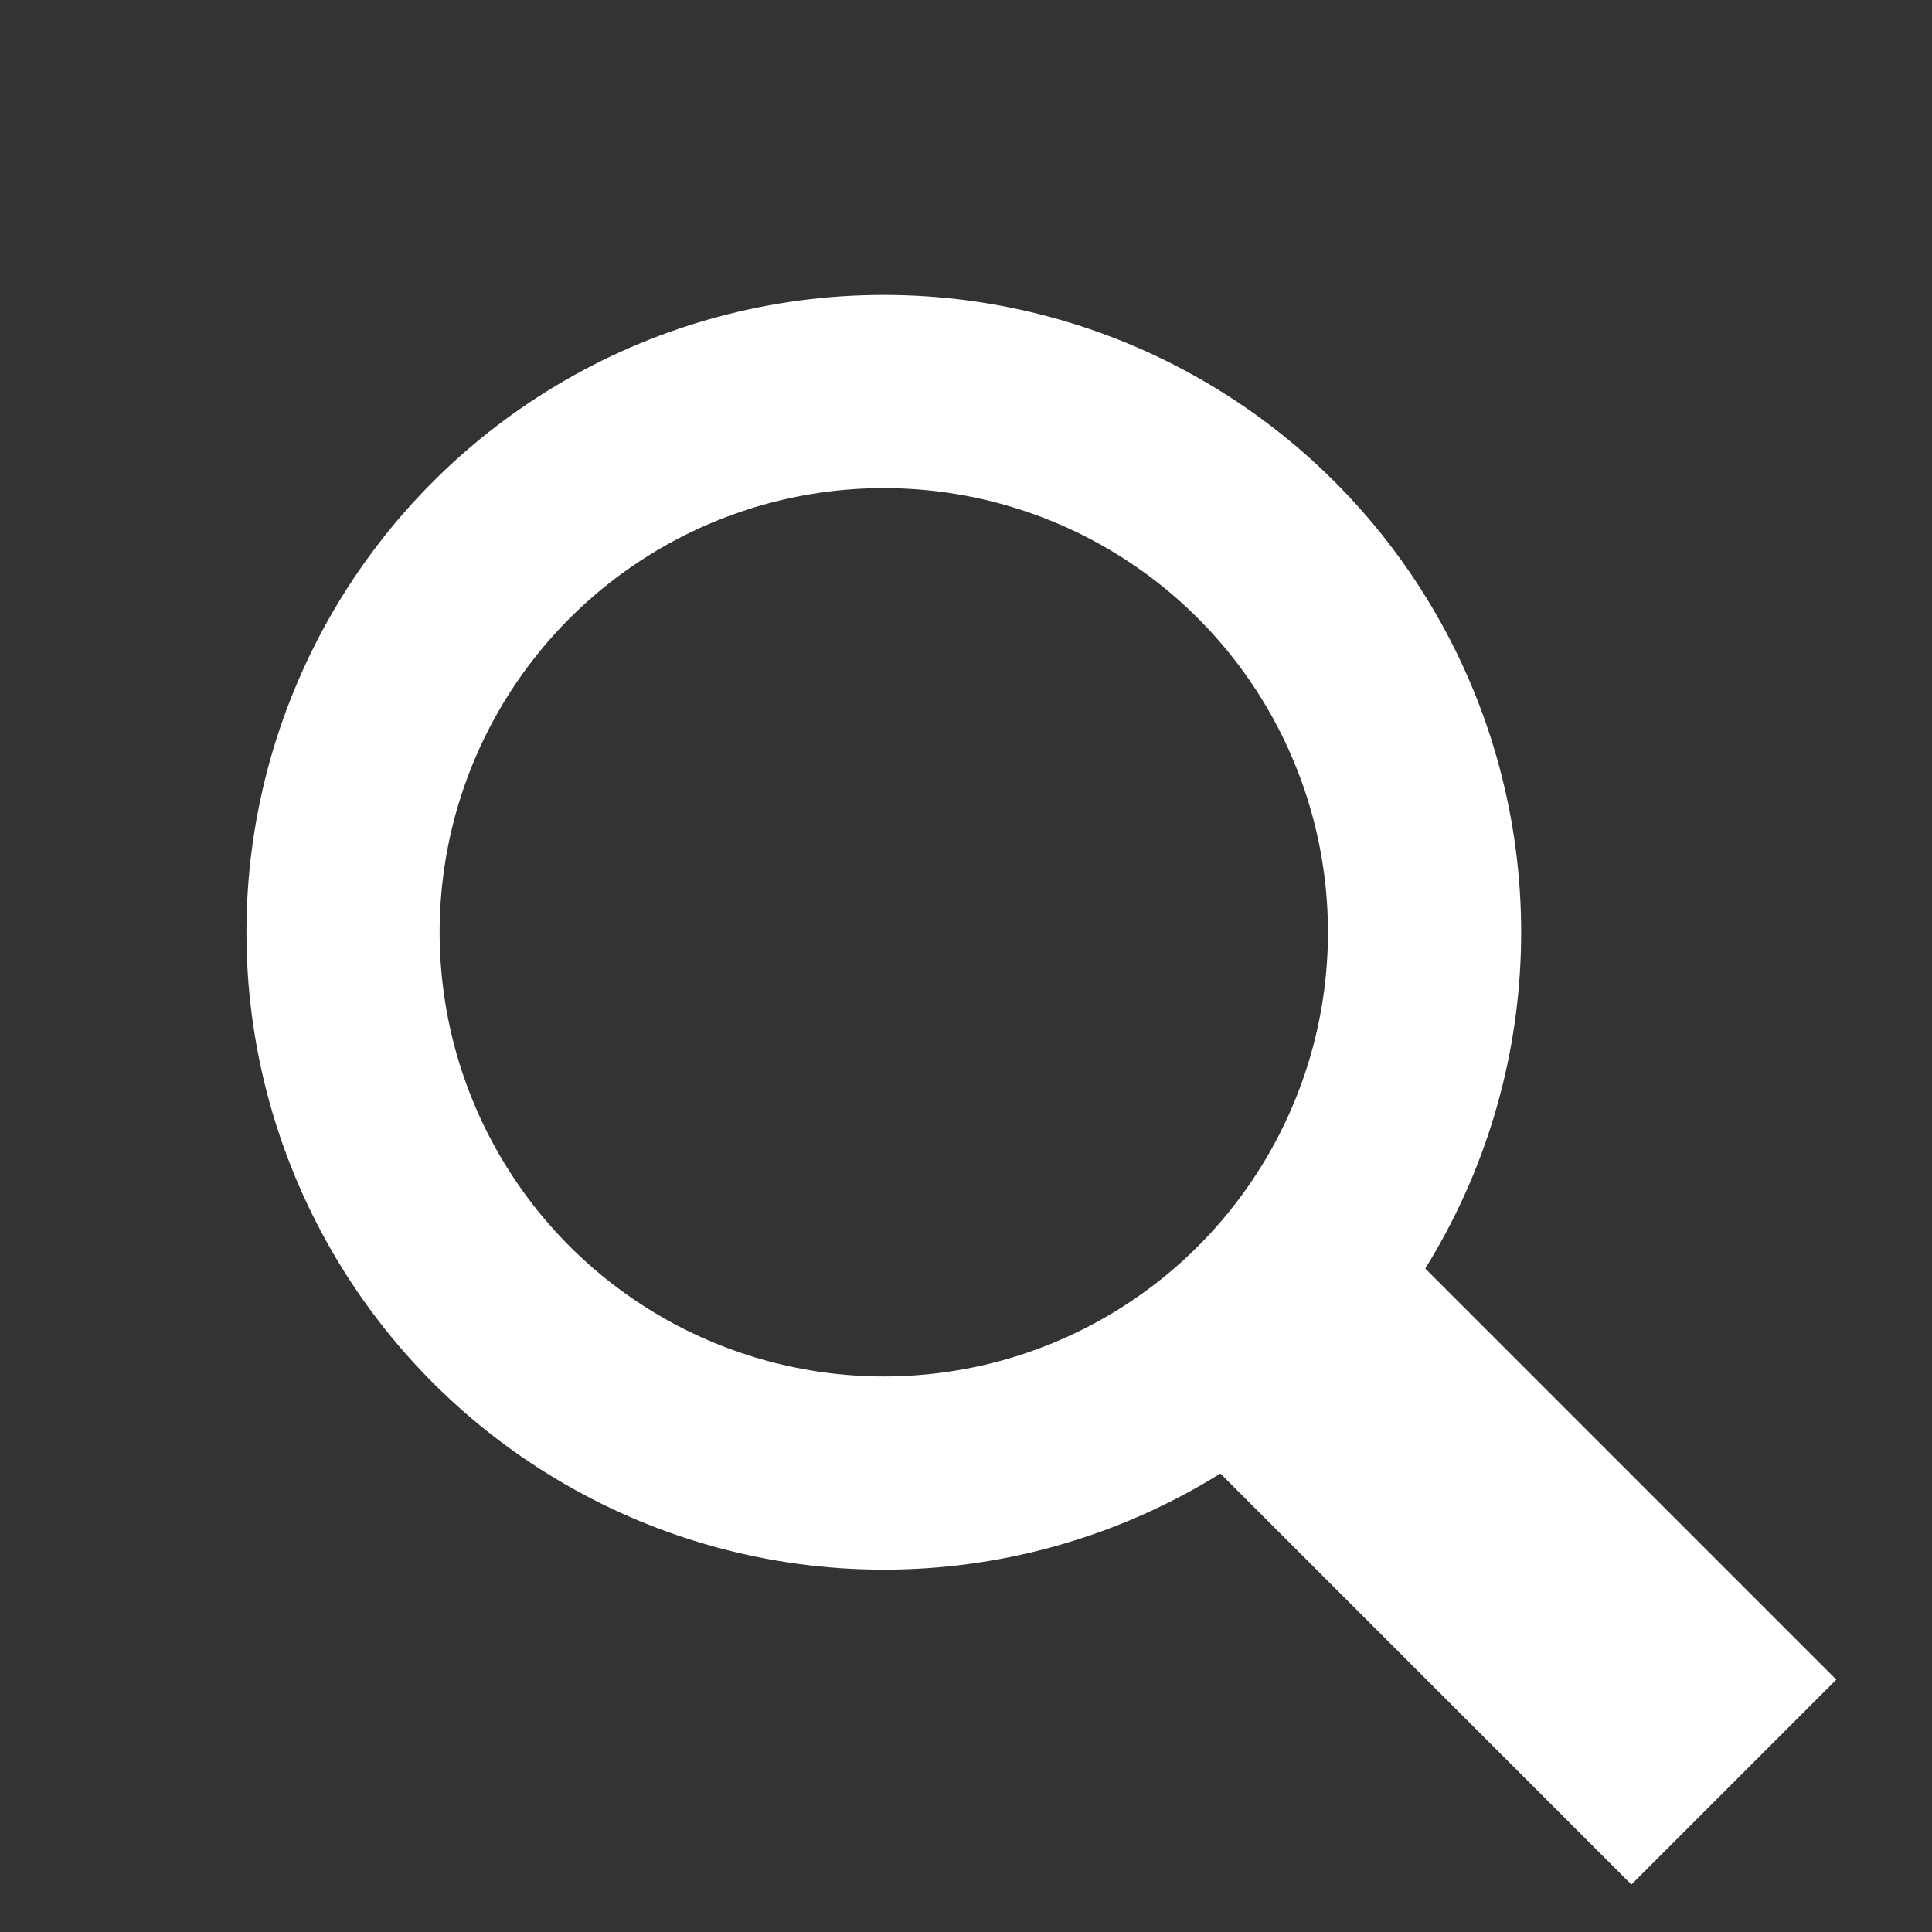 <svg xmlns="http://www.w3.org/2000/svg" xmlns:xlink="http://www.w3.org/1999/xlink" viewBox="-19929 8488 20 20">
  <rect x="-19929" y="8488" width="20" height="20" fill="#333333" stroke="none"/>
  <defs>
    <style>
      .cls-1 {
        clip-path: url(#clip-Zeichenfläche_3);
      }

      .cls-2, .cls-3, .cls-5 {
        fill: none;
      }

      .cls-2, .cls-3 {
        stroke: #fff;
      }

      .cls-2 {
        stroke-width: 2px;
      }

      .cls-3 {
        stroke-width: 3px;
      }

      .cls-4 {
        stroke: none;
      }
    </style>
    <clipPath id="clip-Zeichenfläche_3">
      <rect x="-19929" y="8488" width="20" height="20"/>
    </clipPath>
  </defs>
  <g id="Zeichenfläche_3" data-name="Zeichenfläche – 3" class="cls-1">
    <g id="Ellipse_5427" data-name="Ellipse 5427" class="cls-2" transform="translate(-19926.449 8504.249) rotate(-90)">
      <circle class="cls-4" cx="6.598" cy="6.598" r="6.598"/>
      <circle class="cls-5" cx="6.598" cy="6.598" r="5.598"/>
    </g>
    <line id="Linie_1717" data-name="Linie 1717" class="cls-3" x1="5.279" y2="5.279" transform="translate(-19916.33 8506.448) rotate(-90)"/>
  </g>
</svg>
